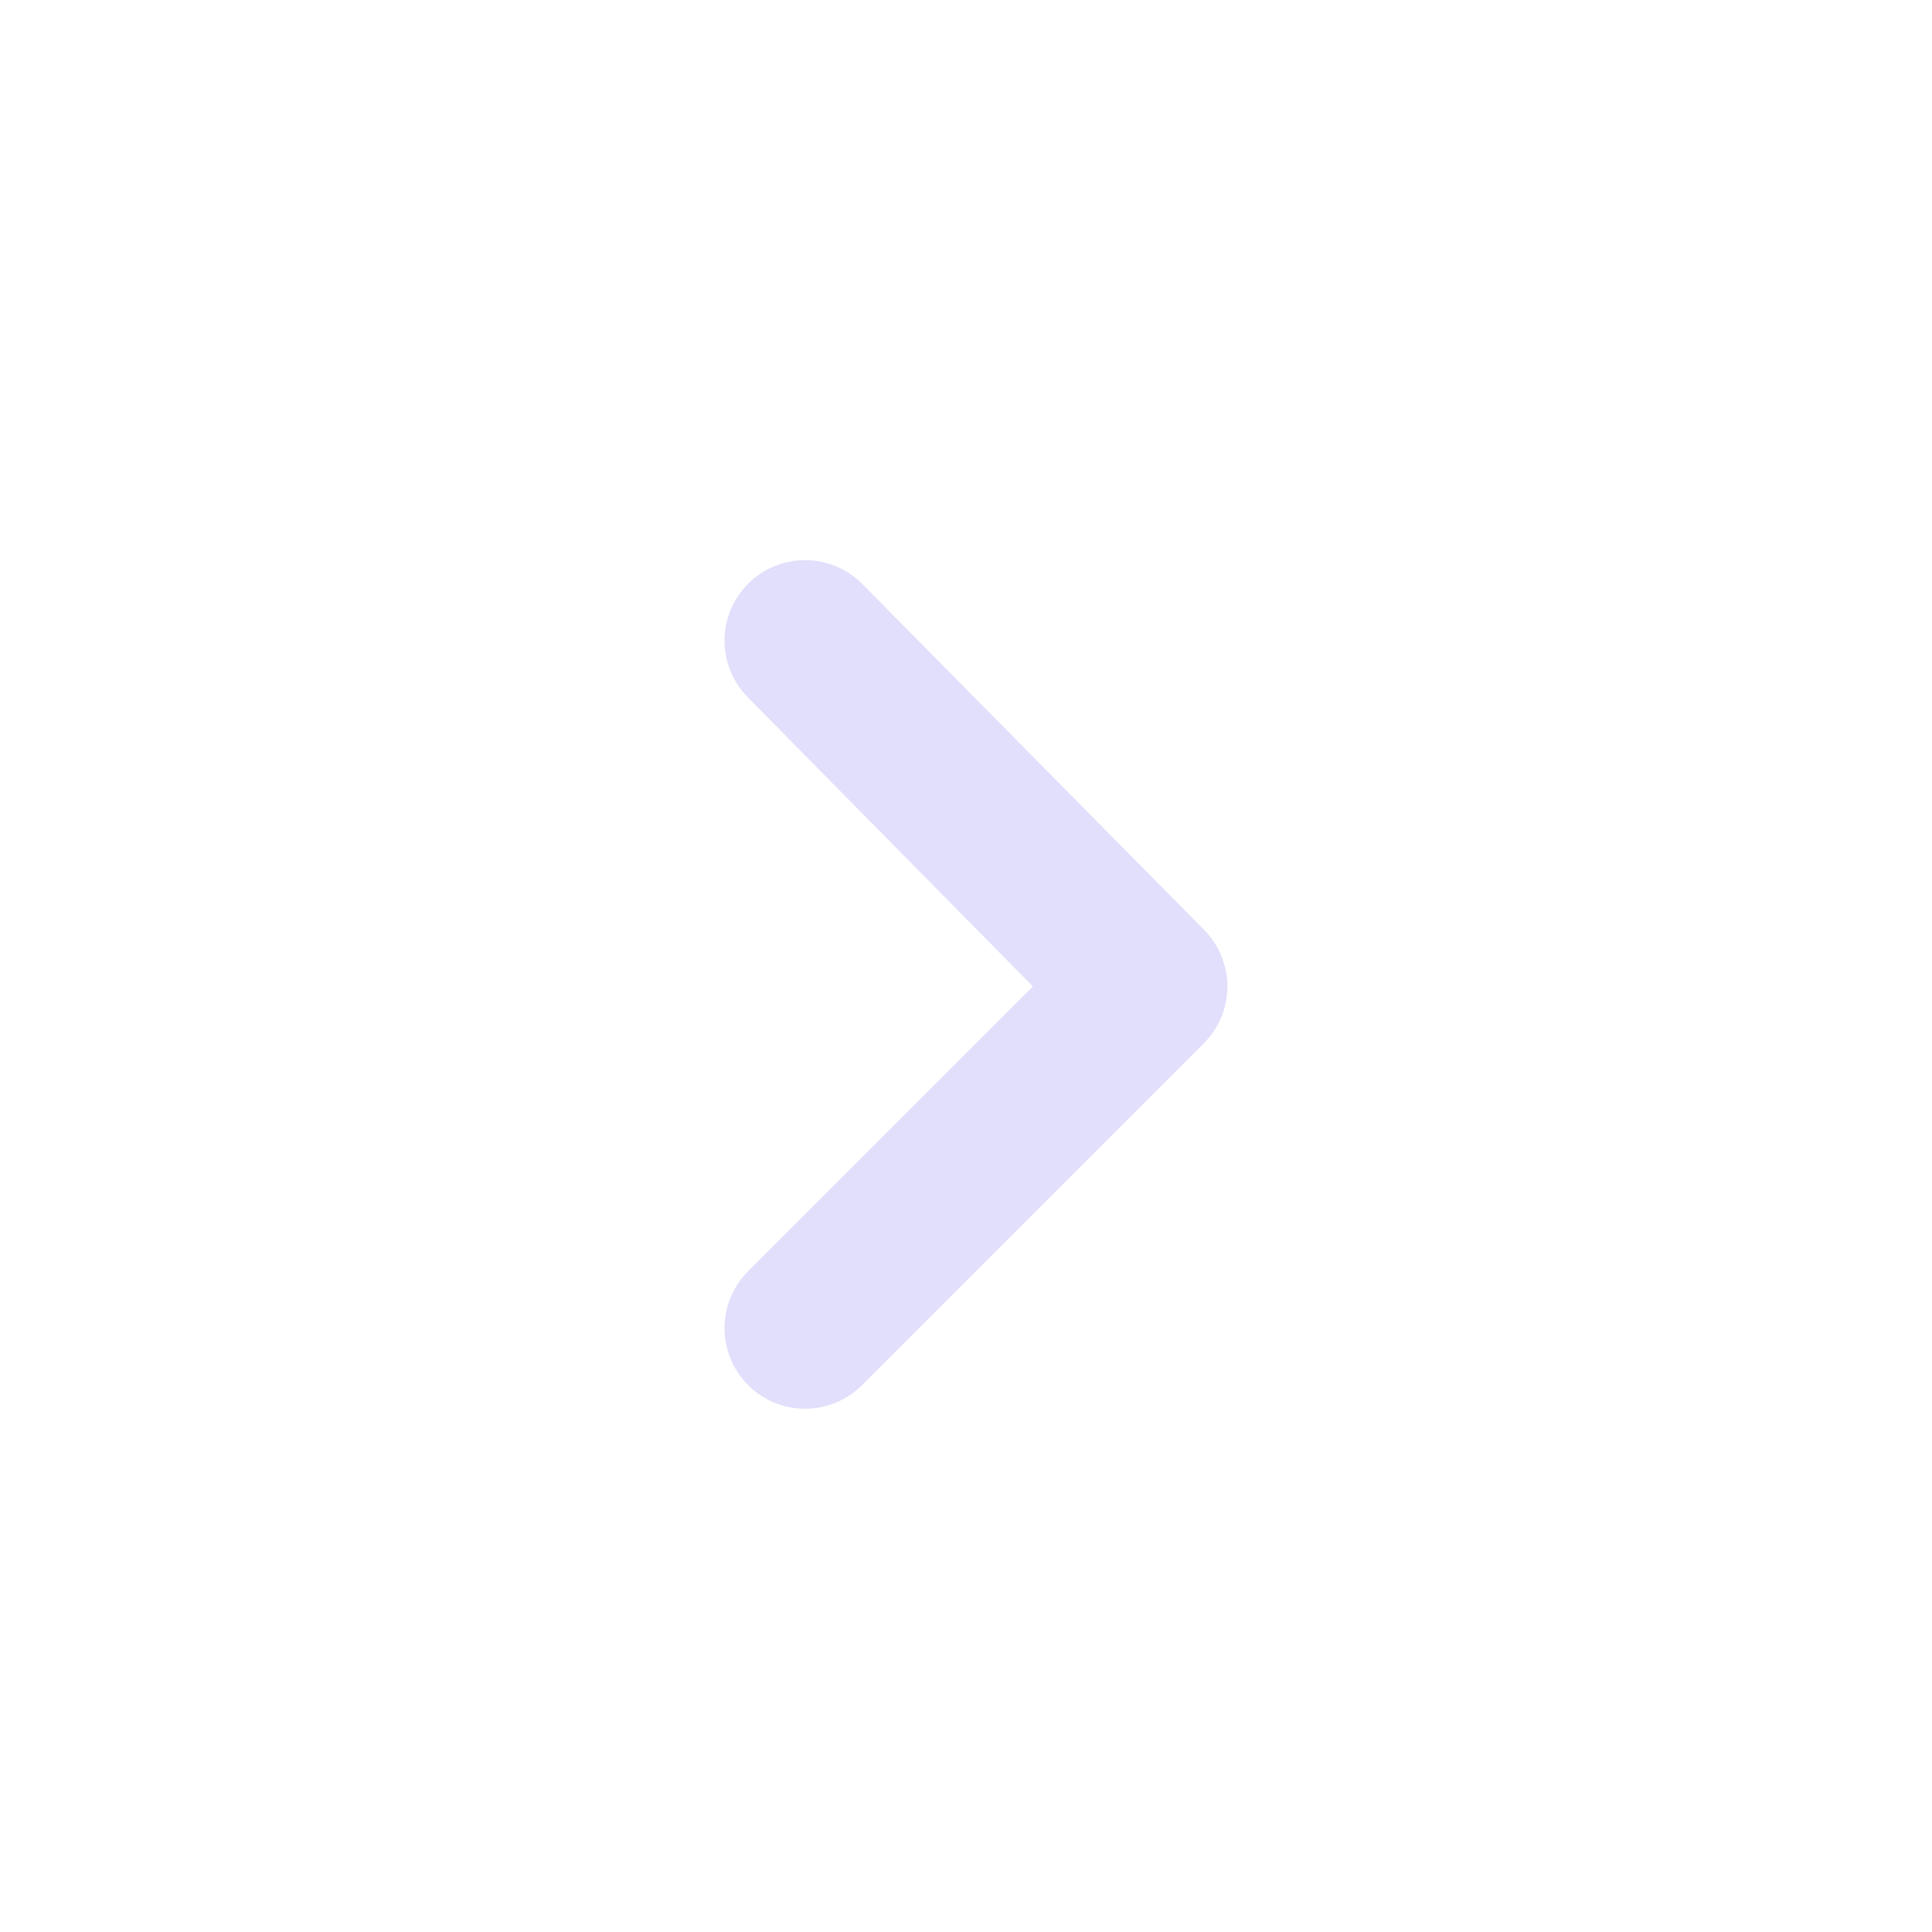 <svg width="24" height="24" viewBox="0 0 24 24" fill="none" xmlns="http://www.w3.org/2000/svg">
<path d="M9.291 7.254C9.105 7.442 9 7.695 9 7.959C9 8.223 9.105 8.477 9.291 8.664L12.831 12.254L9.291 15.794C9.105 15.982 9 16.235 9 16.499C9 16.763 9.105 17.017 9.291 17.204C9.384 17.298 9.494 17.372 9.616 17.423C9.738 17.474 9.869 17.5 10.001 17.5C10.133 17.5 10.264 17.474 10.385 17.423C10.507 17.372 10.618 17.298 10.711 17.204L14.951 12.964C15.044 12.871 15.119 12.761 15.17 12.639C15.22 12.517 15.247 12.386 15.247 12.254C15.247 12.122 15.22 11.992 15.17 11.87C15.119 11.748 15.044 11.637 14.951 11.544L10.711 7.254C10.618 7.16 10.507 7.086 10.385 7.035C10.264 6.985 10.133 6.958 10.001 6.958C9.869 6.958 9.738 6.985 9.616 7.035C9.494 7.086 9.384 7.16 9.291 7.254Z" fill="#E1DFFB"/>
</svg>
